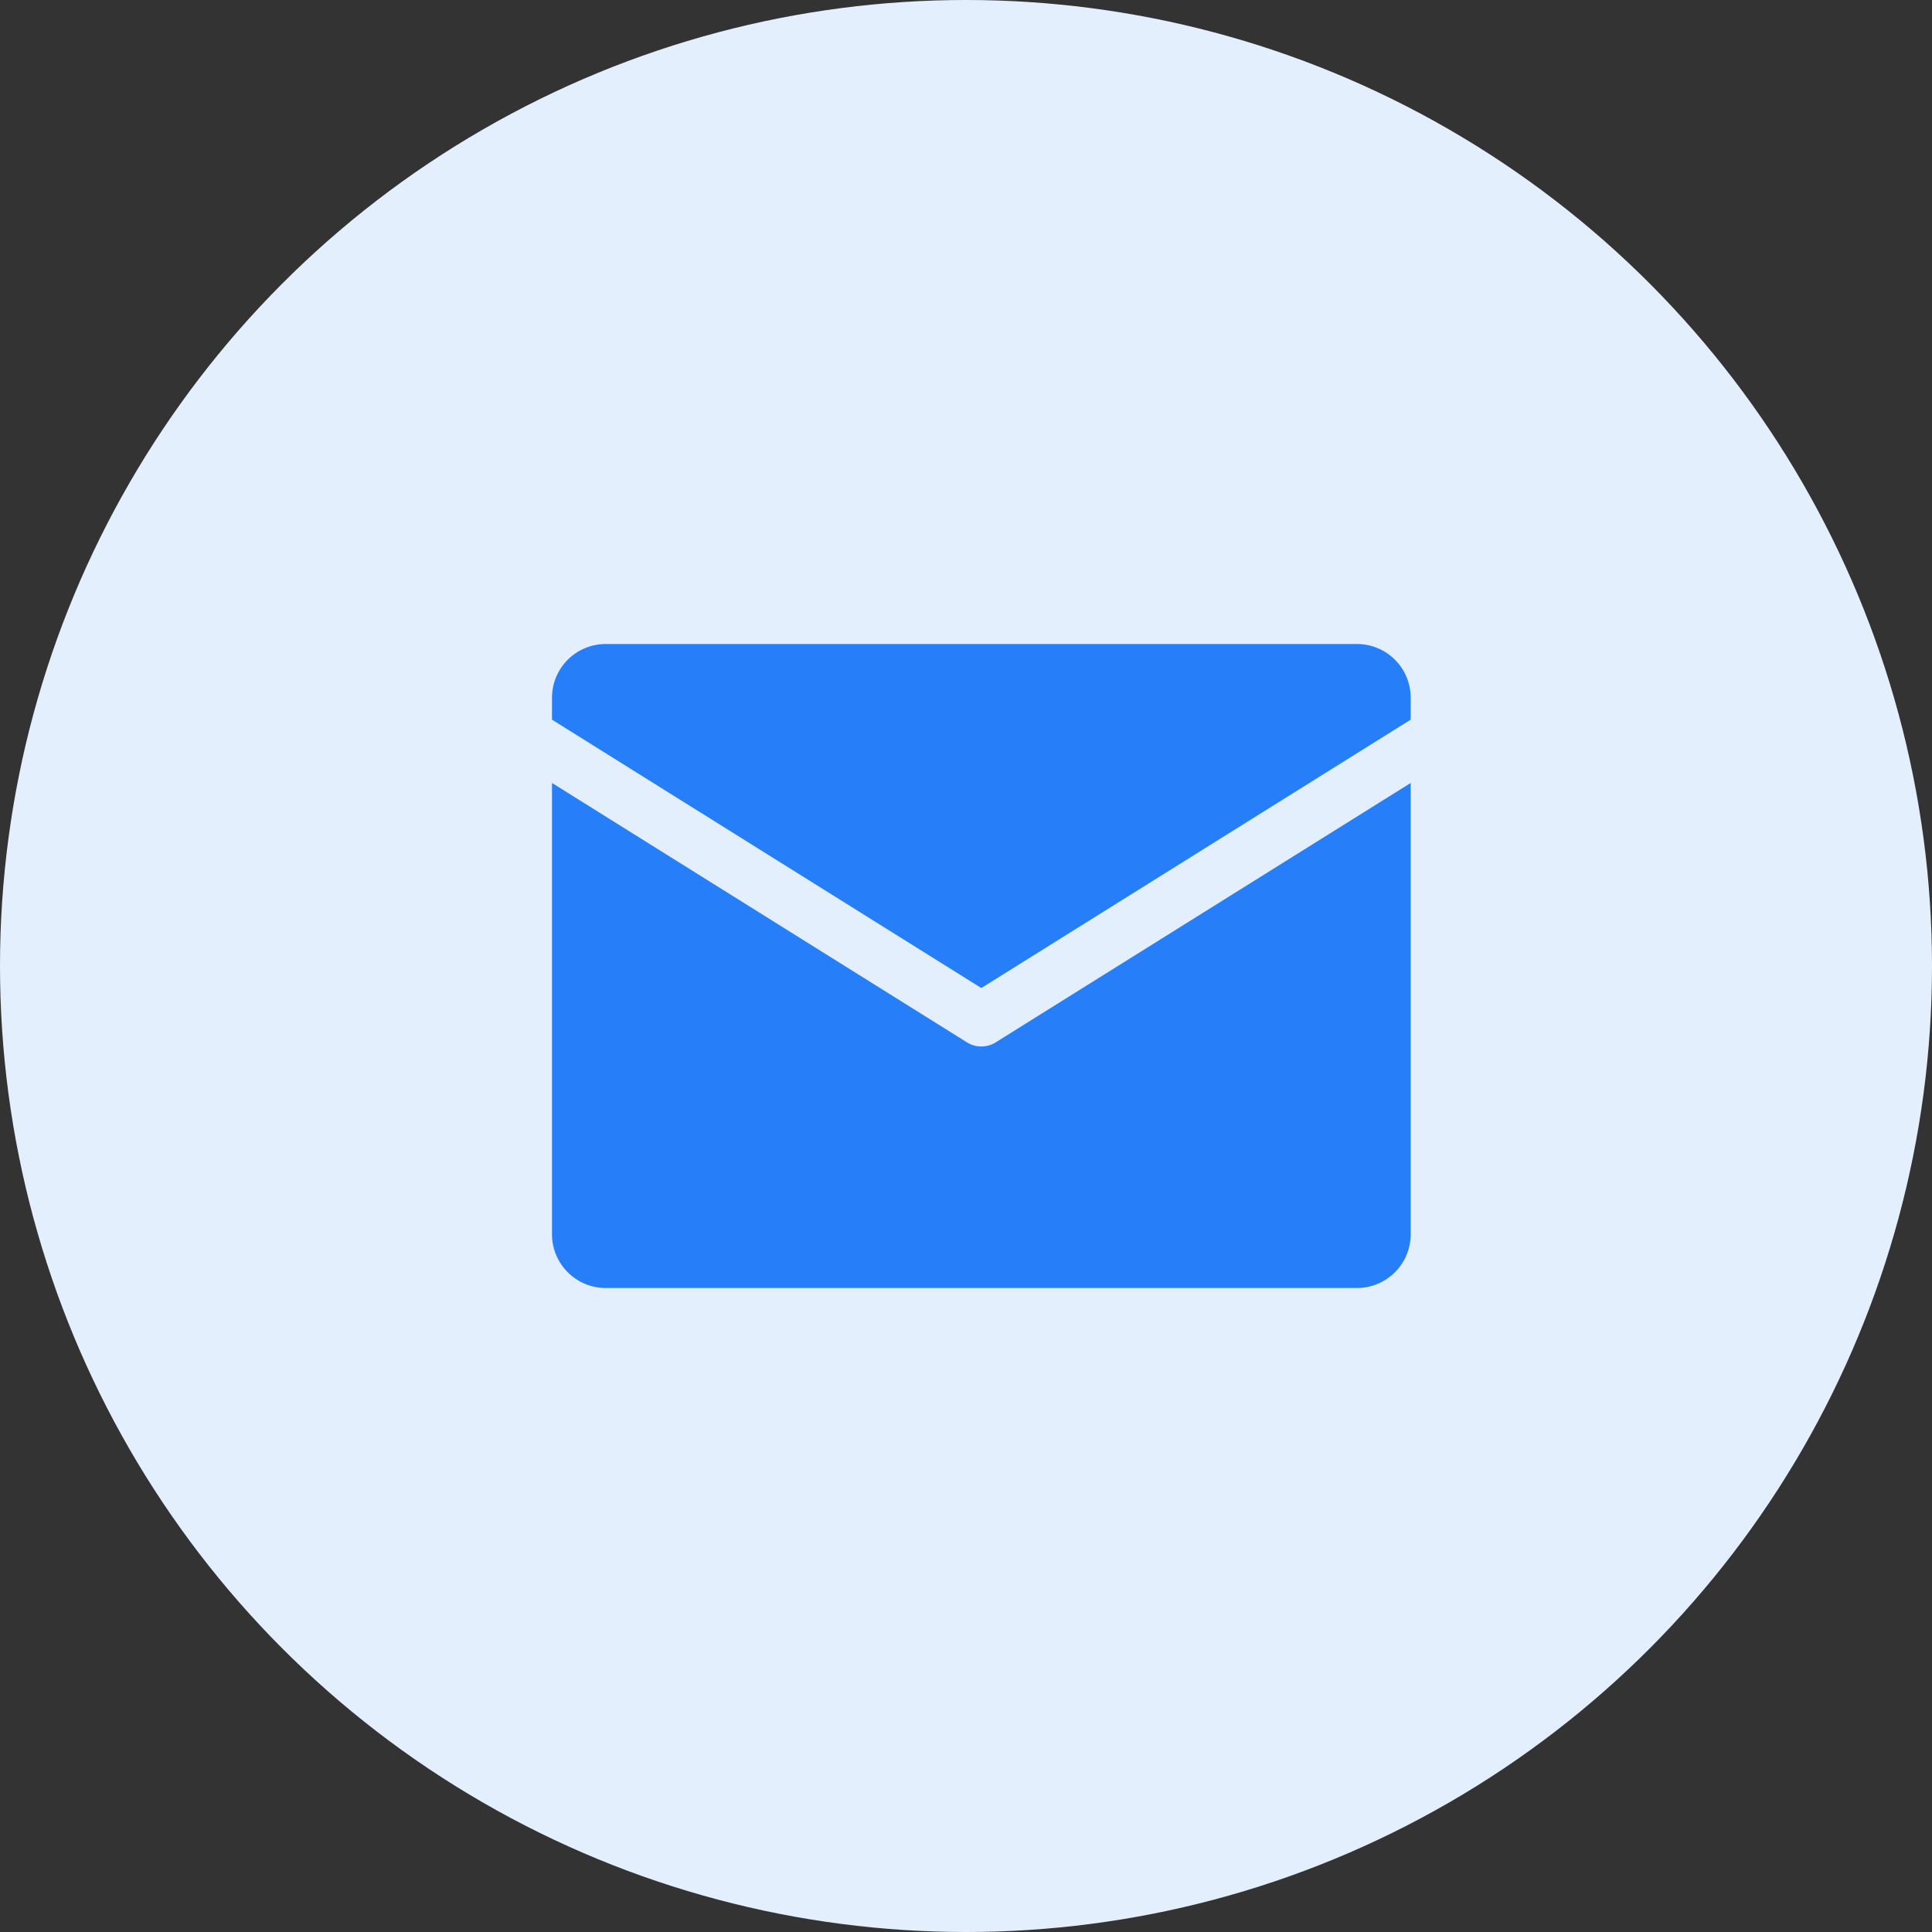 <svg width="42" height="42" viewBox="0 0 42 42" fill="none" xmlns="http://www.w3.org/2000/svg">
<rect x="0" y="0" width="42" height="42" fill="#333333" stroke="none"/>
<circle cx="21" cy="21" r="21" fill="#E4EFFE"/>
<g clip-path="url(#clip0_3380_93)">
<path d="M12 15.645V15.167C12 14.857 12.123 14.56 12.342 14.342C12.56 14.123 12.857 14 13.167 14H29.5C29.809 14 30.106 14.123 30.325 14.342C30.544 14.56 30.667 14.857 30.667 15.167V15.645L21.333 21.479L12 15.645ZM21.642 22.662C21.55 22.719 21.443 22.75 21.333 22.75C21.224 22.75 21.117 22.719 21.024 22.662L12 17.021V26.833C12 27.143 12.123 27.439 12.342 27.658C12.56 27.877 12.857 28 13.167 28H29.5C29.809 28 30.106 27.877 30.325 27.658C30.544 27.439 30.667 27.143 30.667 26.833V17.021L21.642 22.662Z" fill="#267FF8"/>
</g>
<defs>
<clipPath id="clip0_3380_93">
<rect width="18.667" height="14" fill="white" transform="translate(12 14)"/>
</clipPath>
</defs>
</svg>
